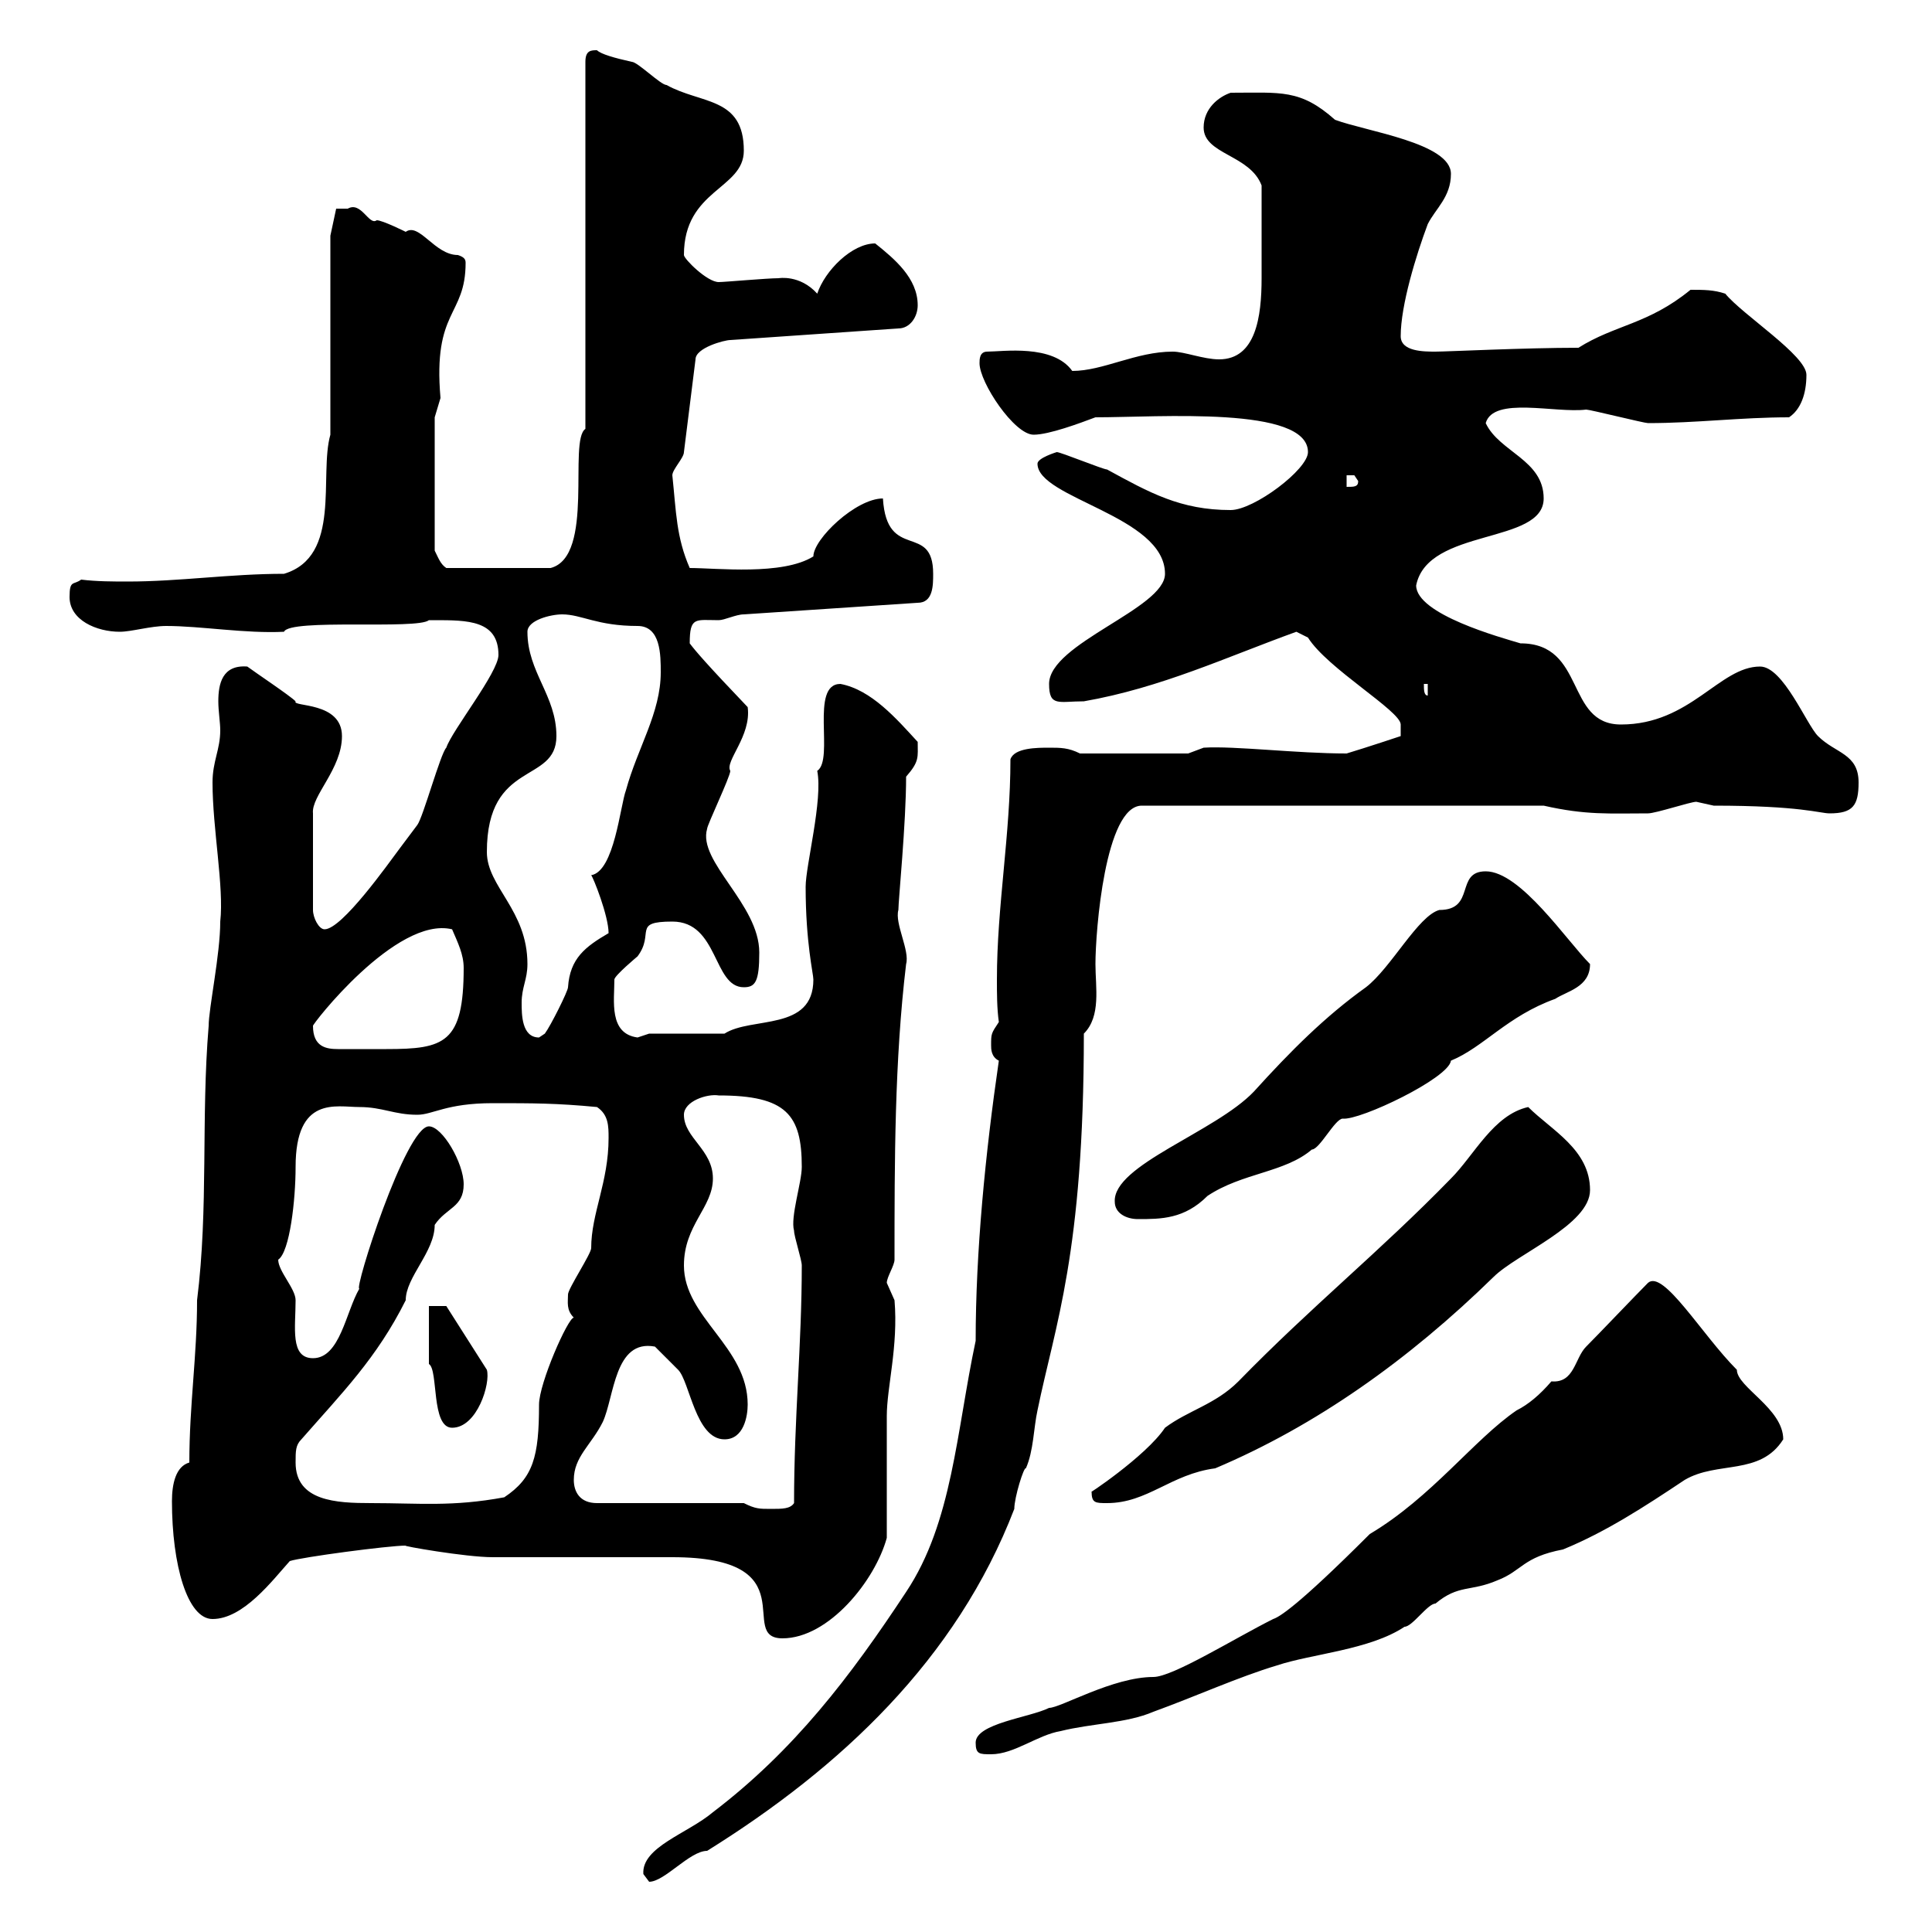 <svg xmlns="http://www.w3.org/2000/svg" xmlns:xlink="http://www.w3.org/1999/xlink" width="300" height="300"><path d="M99.90 291C99.90 291 100.80 292.20 100.80 292.20C103.20 292.20 107.10 287.40 109.80 287.40C130.50 274.50 148.50 257.70 157.50 234.30C157.50 232.50 159 227.70 159.30 228C160.50 225.30 160.50 221.70 161.10 219C163.80 205.80 168.30 194.70 168.30 160.50C171 157.80 170.10 153.30 170.10 149.70C170.10 144.60 171.60 125.10 177.30 125.10L239.70 125.10C246.30 126.60 249.90 126.30 255.90 126.30C257.10 126.30 262.50 124.50 263.40 124.50C263.40 124.50 266.10 125.10 266.10 125.10C279.60 125.10 282.60 126.30 284.10 126.30C287.70 126.30 288.60 125.10 288.60 121.50C288.60 117 285 117 282.30 114.30C280.50 112.50 276.90 103.50 273.30 103.50C267 103.50 262.50 112.50 251.70 112.50C243 112.50 246.30 99.90 236.10 99.90C233.10 99 219.90 95.40 219.90 90.90C221.70 81.90 239.70 84.60 239.70 77.40C239.70 71.40 232.80 70.20 230.70 65.70C231.90 61.50 241.50 64.20 246.30 63.60C246.90 63.60 255.30 65.70 255.90 65.70C263.40 65.70 270.30 64.80 277.80 64.80C279.60 63.60 280.50 61.20 280.50 58.20C280.50 55.20 270.60 48.90 267.90 45.60C266.10 45 264.60 45 262.50 45C255.90 50.40 250.80 50.40 245.10 54C236.70 54 224.70 54.60 222.90 54.60C221.10 54.60 217.50 54.60 217.50 52.20C217.50 47.40 219.90 39.60 221.70 34.80C222.90 32.40 225.30 30.60 225.30 27C225.30 22.20 212.10 20.40 207.30 18.60C201.90 13.80 198.90 14.40 191.10 14.40C189.30 15 186.90 16.80 186.90 19.80C186.90 24 194.10 24 195.90 28.80C195.90 33.30 195.90 37.80 195.90 43.20C195.90 49.20 195 55.80 189.30 55.80C186.90 55.80 183.90 54.60 182.10 54.60C176.40 54.60 171.30 57.60 166.50 57.60C163.50 53.40 155.70 54.60 153.30 54.60C152.10 54.60 152.10 55.80 152.10 56.40C152.10 59.40 157.50 67.50 160.50 67.50C162.90 67.50 167.70 65.70 170.10 64.80C180 64.80 203.10 63 203.10 70.20C203.10 72.90 194.70 79.20 191.10 79.20C183.30 79.20 178.50 76.50 171.90 72.90C171.30 72.90 164.70 70.20 164.10 70.20C164.10 70.20 161.10 71.10 161.10 72C161.10 77.40 180.90 80.10 180.90 89.10C180.90 94.50 162.90 99.90 162.90 106.20C162.90 109.80 164.40 108.90 168.30 108.90C180.30 106.80 190.50 102 201.30 98.10C201.30 98.10 203.10 99 203.10 99C206.10 103.80 217.50 110.40 217.50 112.50L217.50 114.30C217.50 114.30 212.10 116.10 209.10 117C201.30 117 191.70 115.80 186.90 116.10L184.50 117L167.70 117C165.90 116.10 164.70 116.10 162.90 116.10C161.10 116.10 157.50 116.10 156.90 117.90C156.90 129.60 154.80 140.70 154.80 152.10C154.80 154.20 154.80 156.60 155.10 158.70C153.90 160.50 153.90 160.50 153.90 162.30C153.90 162.90 153.90 164.10 155.10 164.70C153 179.10 151.50 194.40 151.50 208.20C148.50 222.30 147.90 236.40 140.70 247.20C132 260.40 123.30 271.80 110.70 281.40C106.80 284.70 99.60 286.80 99.90 291ZM151.50 270.60C151.50 272.40 152.10 272.40 153.90 272.40C157.50 272.40 161.10 269.40 164.70 268.80C169.50 267.60 174.90 267.60 179.10 265.80C185.70 263.40 192.30 260.40 198.30 258.60C203.70 256.80 212.70 256.20 218.10 252.60C219.30 252.60 221.70 249 222.90 249C226.50 246 228.30 247.20 232.50 245.40C236.40 243.90 236.40 241.80 242.70 240.60C249.30 237.90 255.30 234 261.60 229.80C266.70 226.80 273.30 229.20 276.90 223.50C276.90 218.70 269.70 215.40 269.70 212.70C264.30 207.30 258.30 197.10 255.90 199.20C254.10 201 248.10 207.30 246.30 209.10C244.50 210.90 244.50 214.80 240.90 214.50C239.10 216.60 237.30 218.10 235.50 219C228.90 223.50 222.30 232.50 212.70 238.20C201.30 249.60 198.60 251.10 197.70 251.40C191.70 254.40 182.10 260.40 179.10 260.40C172.80 260.40 164.70 265.20 162.90 265.20C159.90 266.70 151.50 267.60 151.50 270.60ZM104.40 241.80C125.70 241.80 114.30 254.40 121.50 254.40C128.70 254.40 135.90 245.40 137.70 238.80C137.70 236.40 137.70 222.60 137.70 219.90C137.70 215.40 139.50 209.10 138.90 201.90C138.90 201.90 137.70 199.20 137.70 199.20C137.70 198.30 138.90 196.50 138.90 195.60C138.90 180.30 138.90 164.70 140.70 149.70C141.30 147.60 138.90 143.40 139.50 141.30C139.50 139.80 140.70 127.80 140.70 120.60C142.80 118.20 142.50 117.60 142.50 115.20C139.20 111.60 135.30 107.10 130.50 106.20C125.70 106.20 129.60 117.90 126.90 119.70C127.80 124.20 125.10 134.40 125.10 137.70C125.10 146.40 126.30 151.20 126.30 152.10C126.30 160.20 116.70 157.80 112.50 160.50L100.80 160.50C100.80 160.50 99 161.10 99 161.10C94.50 160.50 95.40 155.40 95.40 152.10C95.40 151.50 99 148.50 99 148.50C101.70 144.90 98.10 143.10 104.40 143.10C111.60 143.10 110.70 153.30 115.50 153.30C117.30 153.30 117.90 152.40 117.90 147.90C117.90 140.40 108.30 133.80 109.80 128.70C109.80 128.10 113.40 120.60 113.40 119.70C112.50 118.20 116.70 114.30 116.10 109.80C109.80 103.20 108 101.10 107.10 99.90C107.10 95.70 108 96.30 111.60 96.30C112.50 96.30 114.30 95.40 115.50 95.40L142.50 93.60C144.90 93.60 144.90 90.90 144.90 89.10C144.90 81 137.70 87.30 137.10 77.40C132.90 77.40 126.30 83.70 126.30 86.40C121.50 89.40 111.30 88.20 107.10 88.20C105 83.40 105 79.50 104.40 73.80C104.40 72.90 106.20 71.10 106.20 70.20L108 55.80C108 54 112.50 52.80 113.40 52.80L139.50 51C141.30 51 142.50 49.20 142.50 47.40C142.50 43.20 138.90 40.20 135.90 37.80C132.30 37.80 128.10 42 126.90 45.60C124.20 42.60 120.90 43.20 120.90 43.20C119.10 43.20 112.50 43.80 111.60 43.80C109.80 43.80 106.20 40.20 106.20 39.60C106.20 29.40 115.50 29.40 115.50 23.40C115.50 15 108.90 16.20 103.50 13.20C102.60 13.20 99 9.60 98.10 9.60C95.40 9 93.30 8.40 92.70 7.80C91.80 7.80 90.90 7.80 90.90 9.60L90.90 66.60C88.20 68.40 92.40 86.40 85.50 88.20L69.30 88.20C68.40 87.60 68.10 86.70 67.50 85.50L67.50 64.80C67.50 64.80 68.40 61.80 68.40 61.80C67.20 48 72.30 49.20 72.30 40.80C72.30 40.20 72 39.90 71.10 39.60C67.50 39.60 65.10 34.50 63 36C63 36 59.40 34.20 58.50 34.20C57.30 35.10 56.10 31.20 54 32.40C53.10 32.40 52.20 32.40 52.20 32.40L51.30 36.60L51.30 67.50C49.50 73.80 53.10 86.40 44.10 89.10C35.70 89.10 27.90 90.30 19.80 90.30C17.70 90.30 15 90.30 12.60 90C11.40 90.90 10.80 90 10.80 92.70C10.80 96.30 15 98.10 18.60 98.10C20.40 98.10 23.40 97.20 25.80 97.20C31.20 97.20 38.10 98.40 44.10 98.10C45 96 64.80 97.80 66.60 96.30C66.60 96.30 67.50 96.30 67.50 96.30C72.60 96.30 77.40 96.30 77.40 101.70C77.40 104.40 70.20 113.40 69.30 116.10C68.40 117 65.70 126.90 64.80 128.10C64.80 128.10 62.10 131.70 62.10 131.70C60.30 134.10 53.10 144.30 50.40 144.30C49.50 144.30 48.60 142.50 48.60 141.30L48.60 126.30C48.30 123.60 53.10 119.40 53.10 114.30C53.10 108.90 45.30 109.80 45.90 108.90C45 108 39.60 104.40 38.40 103.50C34.50 103.20 33.90 106.20 33.90 108.90C33.90 110.40 34.20 112.20 34.20 113.40C34.20 116.40 33 118.20 33 121.50C33 128.70 34.80 137.70 34.20 143.10C34.20 148.20 32.40 156.60 32.40 159.30C31.20 173.70 32.40 187.50 30.60 201.90C30.60 210.60 29.40 218.10 29.40 227.10C27.30 227.70 26.70 230.40 26.70 233.10C26.70 243 29.10 251.40 33 251.40C37.80 251.40 42.30 245.40 45 242.40C46.80 241.80 60.30 240 63 240C62.10 240 72.30 241.80 76.50 241.80C81 241.80 99.90 241.80 104.40 241.80ZM115.50 233.40L92.70 233.40C90 233.40 89.10 231.60 89.10 229.80C89.10 226.20 91.80 224.40 93.60 220.80C95.40 216.90 95.40 207.90 101.70 209.10C101.70 209.10 104.40 211.80 105.30 212.70C107.10 214.50 108 223.50 112.50 223.50C115.50 223.50 116.10 219.90 116.10 218.10C116.10 209.10 106.20 204.60 106.20 196.50C106.20 190.20 110.70 187.50 110.70 183C110.70 178.50 106.20 176.70 106.20 173.10C106.20 171 109.80 169.80 111.60 170.10C122.10 170.10 124.50 173.10 124.50 181.20C124.50 183.60 122.70 189 123.30 191.10C123.30 192 124.50 195.60 124.50 196.50C124.50 208.80 123.30 220.20 123.30 233.40C122.70 234.30 121.50 234.30 119.70 234.30C117.90 234.30 117.30 234.30 115.50 233.40ZM45.90 227.10C45.90 225.30 45.90 224.40 46.80 223.50C53.10 216.30 58.50 210.90 63 201.90C63 198.30 67.50 194.40 67.50 190.20C69.30 187.50 72 187.50 72 183.90C72 180.60 68.70 174.90 66.60 174.90C63 174.90 54.90 200.40 55.80 200.10C53.70 203.70 52.80 210.90 48.60 210.90C45 210.90 45.90 206.10 45.90 201.90C45.90 200.10 43.20 197.40 43.20 195.60C45 194.40 45.90 186.30 45.90 181.20C45.90 170.10 52.20 171.90 55.80 171.90C59.40 171.90 61.20 173.10 64.80 173.10C67.20 173.10 69.30 171.30 76.50 171.30C82.80 171.30 86.40 171.30 92.70 171.90C94.50 173.10 94.50 174.90 94.50 176.70C94.50 183.60 91.80 188.40 91.80 193.80C91.80 194.70 88.20 200.10 88.20 201C88.20 202.20 87.90 203.40 89.10 204.60C88.20 204.60 83.70 214.80 83.70 218.10C83.70 226.20 82.80 229.50 78.30 232.50C70.20 234 65.10 233.40 57.60 233.40C52.20 233.40 45.90 233.10 45.90 227.10ZM169.50 231.60C169.50 233.40 170.10 233.40 171.90 233.40C178.20 233.40 181.80 228.90 188.70 228C204.30 221.40 218.70 211.20 231.90 198.30C235.50 194.70 246.90 190.20 246.90 184.80C246.90 178.50 240.90 175.50 237.30 171.90C231.90 173.10 228.90 179.40 225.30 183C214.20 194.40 203.70 202.80 192.30 214.50C188.70 218.10 184.50 219 180.90 221.70C177.90 226.20 168.30 232.50 169.50 231.60ZM66.60 202.80C66.60 203.70 66.60 210 66.60 211.80C68.10 212.70 66.90 221.70 70.20 221.70C74.10 221.70 76.20 214.80 75.60 212.70L69.30 202.80ZM173.10 186.60C173.10 188.40 174.90 189.30 176.70 189.30C180.30 189.30 183.90 189.30 187.50 185.70C192.90 182.10 199.50 182.10 203.70 178.50C204.90 178.50 207.30 173.70 208.50 173.70C211.20 174 225 167.40 225.30 164.70C230.40 162.60 234 157.80 241.50 155.10C243.30 153.90 246.90 153.30 246.90 149.70C243.30 146.10 236.10 135.30 230.70 135.30C225.90 135.30 229.20 141.30 223.50 141.30C220.20 142.20 216 150.30 212.10 153.30C205.80 157.80 200.40 163.20 194.70 169.50C188.70 175.80 172.80 180.90 173.10 186.60ZM48.60 159.30C48.30 159.30 61.50 142.20 70.20 144.30C71.10 146.40 72 148.20 72 150.30C72 162 69 162.90 60 162.90C57.90 162.90 56.10 162.90 54.90 162.90C54.30 162.90 53.70 162.90 52.50 162.90C50.70 162.90 48.60 162.60 48.60 159.30ZM81 155.70C81 153.30 81.90 152.10 81.90 149.70C81.90 141.30 75.60 137.70 75.60 132.30C75.60 117.90 86.40 121.80 86.40 114.30C86.40 108 81.90 104.40 81.90 98.10C81.90 96.30 85.50 95.40 87.30 95.40C90.30 95.40 92.70 97.20 99 97.20C102.60 97.20 102.60 101.70 102.60 104.40C102.60 110.70 99 116.10 97.20 122.70C96.30 125.10 95.40 135.30 91.80 135.90C92.10 136.20 94.50 142.20 94.50 144.90C90.90 147 88.50 148.80 88.20 153.30C88.20 153.90 85.50 159.30 84.60 160.50C84.60 160.50 83.70 161.10 83.70 161.10C81 161.10 81 157.50 81 155.70ZM221.10 106.20L221.70 106.20L221.70 108C221.10 108 221.10 107.10 221.10 106.20ZM209.10 73.80C209.10 73.80 209.10 73.80 210.30 73.80C210.30 73.80 210.90 74.70 210.90 74.70C210.90 75.60 210.30 75.60 209.10 75.60Z"/></svg>